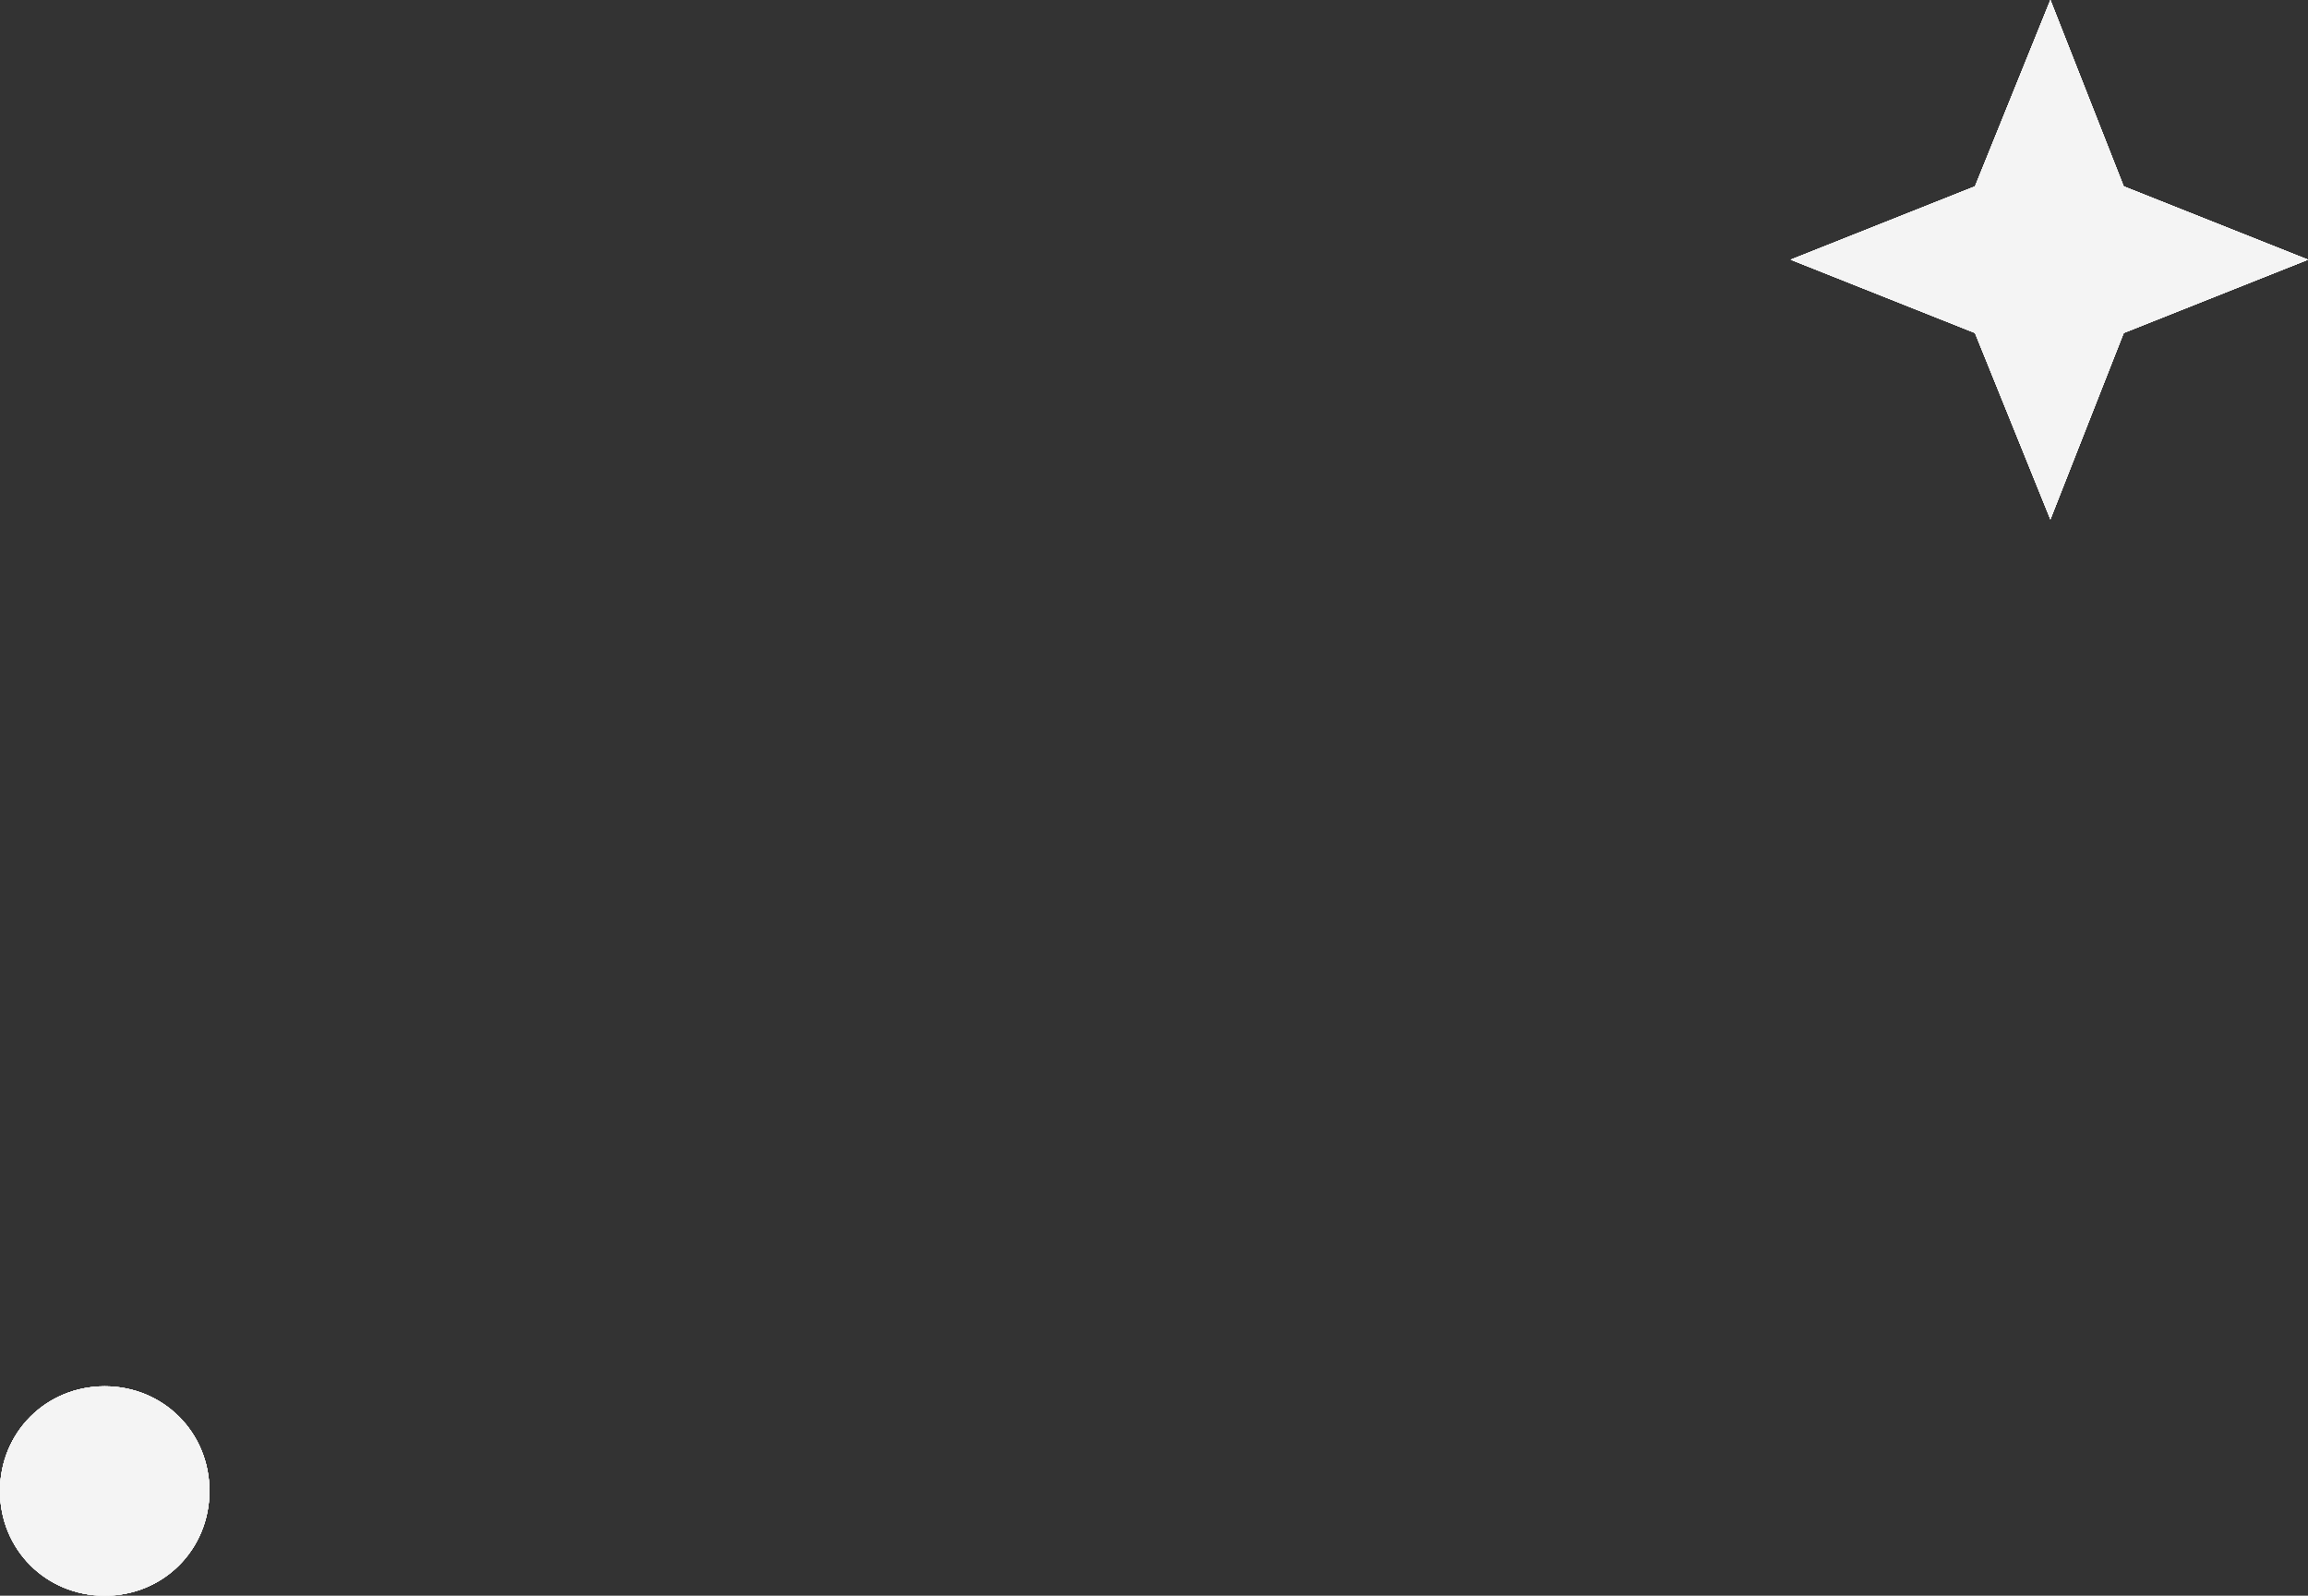 <svg xmlns="http://www.w3.org/2000/svg" xmlns:xlink="http://www.w3.org/1999/xlink" version="1.1" id="Layer_1" x="0" y="0" viewBox="0 0 110.2 76.2" enable-background="new 0 0 110.2 76.2" xml:space="preserve">
  <rect x="0" y="0" width="110.2" height="76.2" fill="#333333" stroke="none"/>
  <defs>
    <path id="SVGID_1_" d="M-651.8 3.5c0-2.8 2.2-5 5-5 2.8 0 5 2.2 5 5 0 2.8-2.2 5-5 5C-649.6 8.5-651.8 6.3-651.8 3.5"/>
  </defs>
  <use xlink:href="#SVGID_1_" overflow="visible" fill-rule="evenodd" clip-rule="evenodd" fill="#F4F4F4"/>
  <clipPath id="SVGID_2_">
    <use xlink:href="#SVGID_1_" overflow="visible"/>
  </clipPath>
  <g clip-path="url(#SVGID_2_)">
    <defs>
      <rect id="SVGID_3_" x="-973" y="-627.8" width="1200" height="3706"/>
    </defs>
    <use xlink:href="#SVGID_3_" overflow="visible" fill="#F4F4F4"/>
    <clipPath id="SVGID_4_">
      <use xlink:href="#SVGID_3_" overflow="visible"/>
    </clipPath>
    <rect x="-656.8" y="-6.5" clip-path="url(#SVGID_4_)" fill="#F4F4F4" width="20" height="20"/>
  </g>
  <defs>
    <polyline id="SVGID_5_" points="-678.3 90.5 -672.3 93 -674.9 87.1 -672.3 81.1 -678.3 83.6 -684.3 81.1 -681.7 87.1 -684.3 93 -678.3 90.5 "/>
  </defs>
  <use xlink:href="#SVGID_5_" overflow="visible" fill-rule="evenodd" clip-rule="evenodd" fill="#F4F4F4"/>
  <clipPath id="SVGID_6_">
    <use xlink:href="#SVGID_5_" overflow="visible"/>
  </clipPath>
  <g clip-path="url(#SVGID_6_)">
    <defs>
      <rect id="SVGID_7_" x="-973" y="-627.8" width="1200" height="3706"/>
    </defs>
    <use xlink:href="#SVGID_7_" overflow="visible" fill="#F4F4F4"/>
    <clipPath id="SVGID_8_">
      <use xlink:href="#SVGID_7_" overflow="visible"/>
    </clipPath>
    <rect x="-689.3" y="76.1" clip-path="url(#SVGID_8_)" fill="#F4F4F4" width="22" height="22"/>
  </g>
  <defs>
    <polyline id="SVGID_9_" points="-557.1 34.3 -548.3 30.8 -557.1 27.2 -560.6 18.4 -564.2 27.2 -573 30.8 -564.2 34.3 -560.6 43.1 -557.1 34.3 "/>
  </defs>
  <use xlink:href="#SVGID_9_" overflow="visible" fill-rule="evenodd" clip-rule="evenodd" fill="#F4F4F4"/>
  <clipPath id="SVGID_10_">
    <use xlink:href="#SVGID_9_" overflow="visible"/>
  </clipPath>
  <g clip-path="url(#SVGID_10_)">
    <defs>
      <rect id="SVGID_11_" x="-973" y="-627.8" width="1200" height="3706"/>
    </defs>
    <use xlink:href="#SVGID_11_" overflow="visible" fill="#F4F4F4"/>
    <clipPath id="SVGID_12_">
      <use xlink:href="#SVGID_11_" overflow="visible"/>
    </clipPath>
    <rect x="-578" y="13.4" clip-path="url(#SVGID_12_)" fill="#F4F4F4" width="34.8" height="34.8"/>
  </g>
  <defs>
    <path id="SVGID_13_" d="M0 71.2c0-2.8 2.2-5 5-5s5 2.2 5 5c0 2.8-2.2 5-5 5S0 74 0 71.2"/>
  </defs>
  <use xlink:href="#SVGID_13_" overflow="visible" fill-rule="evenodd" clip-rule="evenodd" fill="#F4F4F4"/>
  <clipPath id="SVGID_14_">
    <use xlink:href="#SVGID_13_" overflow="visible"/>
  </clipPath>
  <g clip-path="url(#SVGID_14_)">
    <defs>
      <rect id="SVGID_15_" x="-973" y="-627.8" width="1200" height="3706"/>
    </defs>
    <use xlink:href="#SVGID_15_" overflow="visible" fill="#F4F4F4"/>
    <clipPath id="SVGID_16_">
      <use xlink:href="#SVGID_15_" overflow="visible"/>
    </clipPath>
    <rect x="-5" y="61.2" clip-path="url(#SVGID_16_)" fill="#F4F4F4" width="20" height="20"/>
  </g>
  <defs>
    <polyline id="SVGID_17_" points="101.4 15.9 110.2 12.4 101.4 8.9 97.9 0 94.3 8.9 85.5 12.4 94.3 15.9 97.9 24.8 101.4 15.9 "/>
  </defs>
  <use xlink:href="#SVGID_17_" overflow="visible" fill-rule="evenodd" clip-rule="evenodd" fill="#F4F4F4"/>
  <clipPath id="SVGID_18_">
    <use xlink:href="#SVGID_17_" overflow="visible"/>
  </clipPath>
  <g clip-path="url(#SVGID_18_)">
    <defs>
      <rect id="SVGID_19_" x="-973" y="-627.8" width="1200" height="3706"/>
    </defs>
    <use xlink:href="#SVGID_19_" overflow="visible" fill="#F4F4F4"/>
    <clipPath id="SVGID_20_">
      <use xlink:href="#SVGID_19_" overflow="visible"/>
    </clipPath>
    <rect x="80.5" y="-5" clip-path="url(#SVGID_20_)" fill="#F4F4F4" width="34.8" height="34.8"/>
  </g>
  <defs>
    <path id="SVGID_21_" d="M-651.8 3.5c0-2.8 2.2-5 5-5 2.8 0 5 2.2 5 5 0 2.8-2.2 5-5 5C-649.6 8.5-651.8 6.3-651.8 3.5"/>
  </defs>
  <use xlink:href="#SVGID_21_" overflow="visible" fill-rule="evenodd" clip-rule="evenodd" fill="#F4F4F4"/>
  <clipPath id="SVGID_22_">
    <use xlink:href="#SVGID_21_" overflow="visible"/>
  </clipPath>
  <g clip-path="url(#SVGID_22_)">
    <defs>
      <rect id="SVGID_23_" x="-973" y="-627.8" width="1200" height="3706"/>
    </defs>
    <use xlink:href="#SVGID_23_" overflow="visible" fill="#F4F4F4"/>
    <clipPath id="SVGID_24_">
      <use xlink:href="#SVGID_23_" overflow="visible"/>
    </clipPath>
    <rect x="-656.8" y="-6.5" clip-path="url(#SVGID_24_)" fill="#F4F4F4" width="20" height="20"/>
  </g>
  <defs>
    <polyline id="SVGID_25_" points="-678.3 90.5 -672.3 93 -674.9 87.1 -672.3 81.1 -678.3 83.6 -684.3 81.1 -681.7 87.1 -684.3 93 -678.3 90.5 "/>
  </defs>
  <use xlink:href="#SVGID_25_" overflow="visible" fill-rule="evenodd" clip-rule="evenodd" fill="#F4F4F4"/>
  <clipPath id="SVGID_26_">
    <use xlink:href="#SVGID_25_" overflow="visible"/>
  </clipPath>
  <g clip-path="url(#SVGID_26_)">
    <defs>
      <rect id="SVGID_27_" x="-973" y="-627.8" width="1200" height="3706"/>
    </defs>
    <use xlink:href="#SVGID_27_" overflow="visible" fill="#F4F4F4"/>
    <clipPath id="SVGID_28_">
      <use xlink:href="#SVGID_27_" overflow="visible"/>
    </clipPath>
    <rect x="-689.3" y="76.1" clip-path="url(#SVGID_28_)" fill="#F4F4F4" width="22" height="22"/>
  </g>
  <defs>
    <polyline id="SVGID_29_" points="-557.1 34.3 -548.3 30.8 -557.1 27.2 -560.6 18.4 -564.2 27.2 -573 30.8 -564.2 34.3 -560.6 43.1 -557.1 34.3 "/>
  </defs>
  <use xlink:href="#SVGID_29_" overflow="visible" fill-rule="evenodd" clip-rule="evenodd" fill="#F4F4F4"/>
  <clipPath id="SVGID_30_">
    <use xlink:href="#SVGID_29_" overflow="visible"/>
  </clipPath>
  <g clip-path="url(#SVGID_30_)">
    <defs>
      <rect id="SVGID_31_" x="-973" y="-627.8" width="1200" height="3706"/>
    </defs>
    <use xlink:href="#SVGID_31_" overflow="visible" fill="#F4F4F4"/>
    <clipPath id="SVGID_32_">
      <use xlink:href="#SVGID_31_" overflow="visible"/>
    </clipPath>
    <rect x="-578" y="13.4" clip-path="url(#SVGID_32_)" fill="#F4F4F4" width="34.8" height="34.8"/>
  </g>
  <defs>
    <path id="SVGID_33_" d="M0 71.2c0-2.8 2.2-5 5-5s5 2.2 5 5c0 2.8-2.2 5-5 5S0 74 0 71.2"/>
  </defs>
  <use xlink:href="#SVGID_33_" overflow="visible" fill-rule="evenodd" clip-rule="evenodd" fill="#F4F4F4"/>
  <clipPath id="SVGID_34_">
    <use xlink:href="#SVGID_33_" overflow="visible"/>
  </clipPath>
  <g clip-path="url(#SVGID_34_)">
    <defs>
      <rect id="SVGID_35_" x="-973" y="-627.8" width="1200" height="3706"/>
    </defs>
    <use xlink:href="#SVGID_35_" overflow="visible" fill="#F4F4F4"/>
    <clipPath id="SVGID_36_">
      <use xlink:href="#SVGID_35_" overflow="visible"/>
    </clipPath>
    <rect x="-5" y="61.2" clip-path="url(#SVGID_36_)" fill="#F4F4F4" width="20" height="20"/>
  </g>
  <defs>
    <polyline id="SVGID_37_" points="101.4 15.9 110.2 12.4 101.4 8.9 97.9 0 94.3 8.9 85.5 12.4 94.3 15.9 97.9 24.8 101.4 15.9 "/>
  </defs>
  <use xlink:href="#SVGID_37_" overflow="visible" fill-rule="evenodd" clip-rule="evenodd" fill="#F4F4F4"/>
  <clipPath id="SVGID_38_">
    <use xlink:href="#SVGID_37_" overflow="visible"/>
  </clipPath>
  <g clip-path="url(#SVGID_38_)">
    <defs>
      <rect id="SVGID_39_" x="-973" y="-627.8" width="1200" height="3706"/>
    </defs>
    <use xlink:href="#SVGID_39_" overflow="visible" fill="#F4F4F4"/>
    <clipPath id="SVGID_40_">
      <use xlink:href="#SVGID_39_" overflow="visible"/>
    </clipPath>
    <rect x="80.5" y="-5" clip-path="url(#SVGID_40_)" fill="#F4F4F4" width="34.8" height="34.8"/>
  </g>
</svg>
